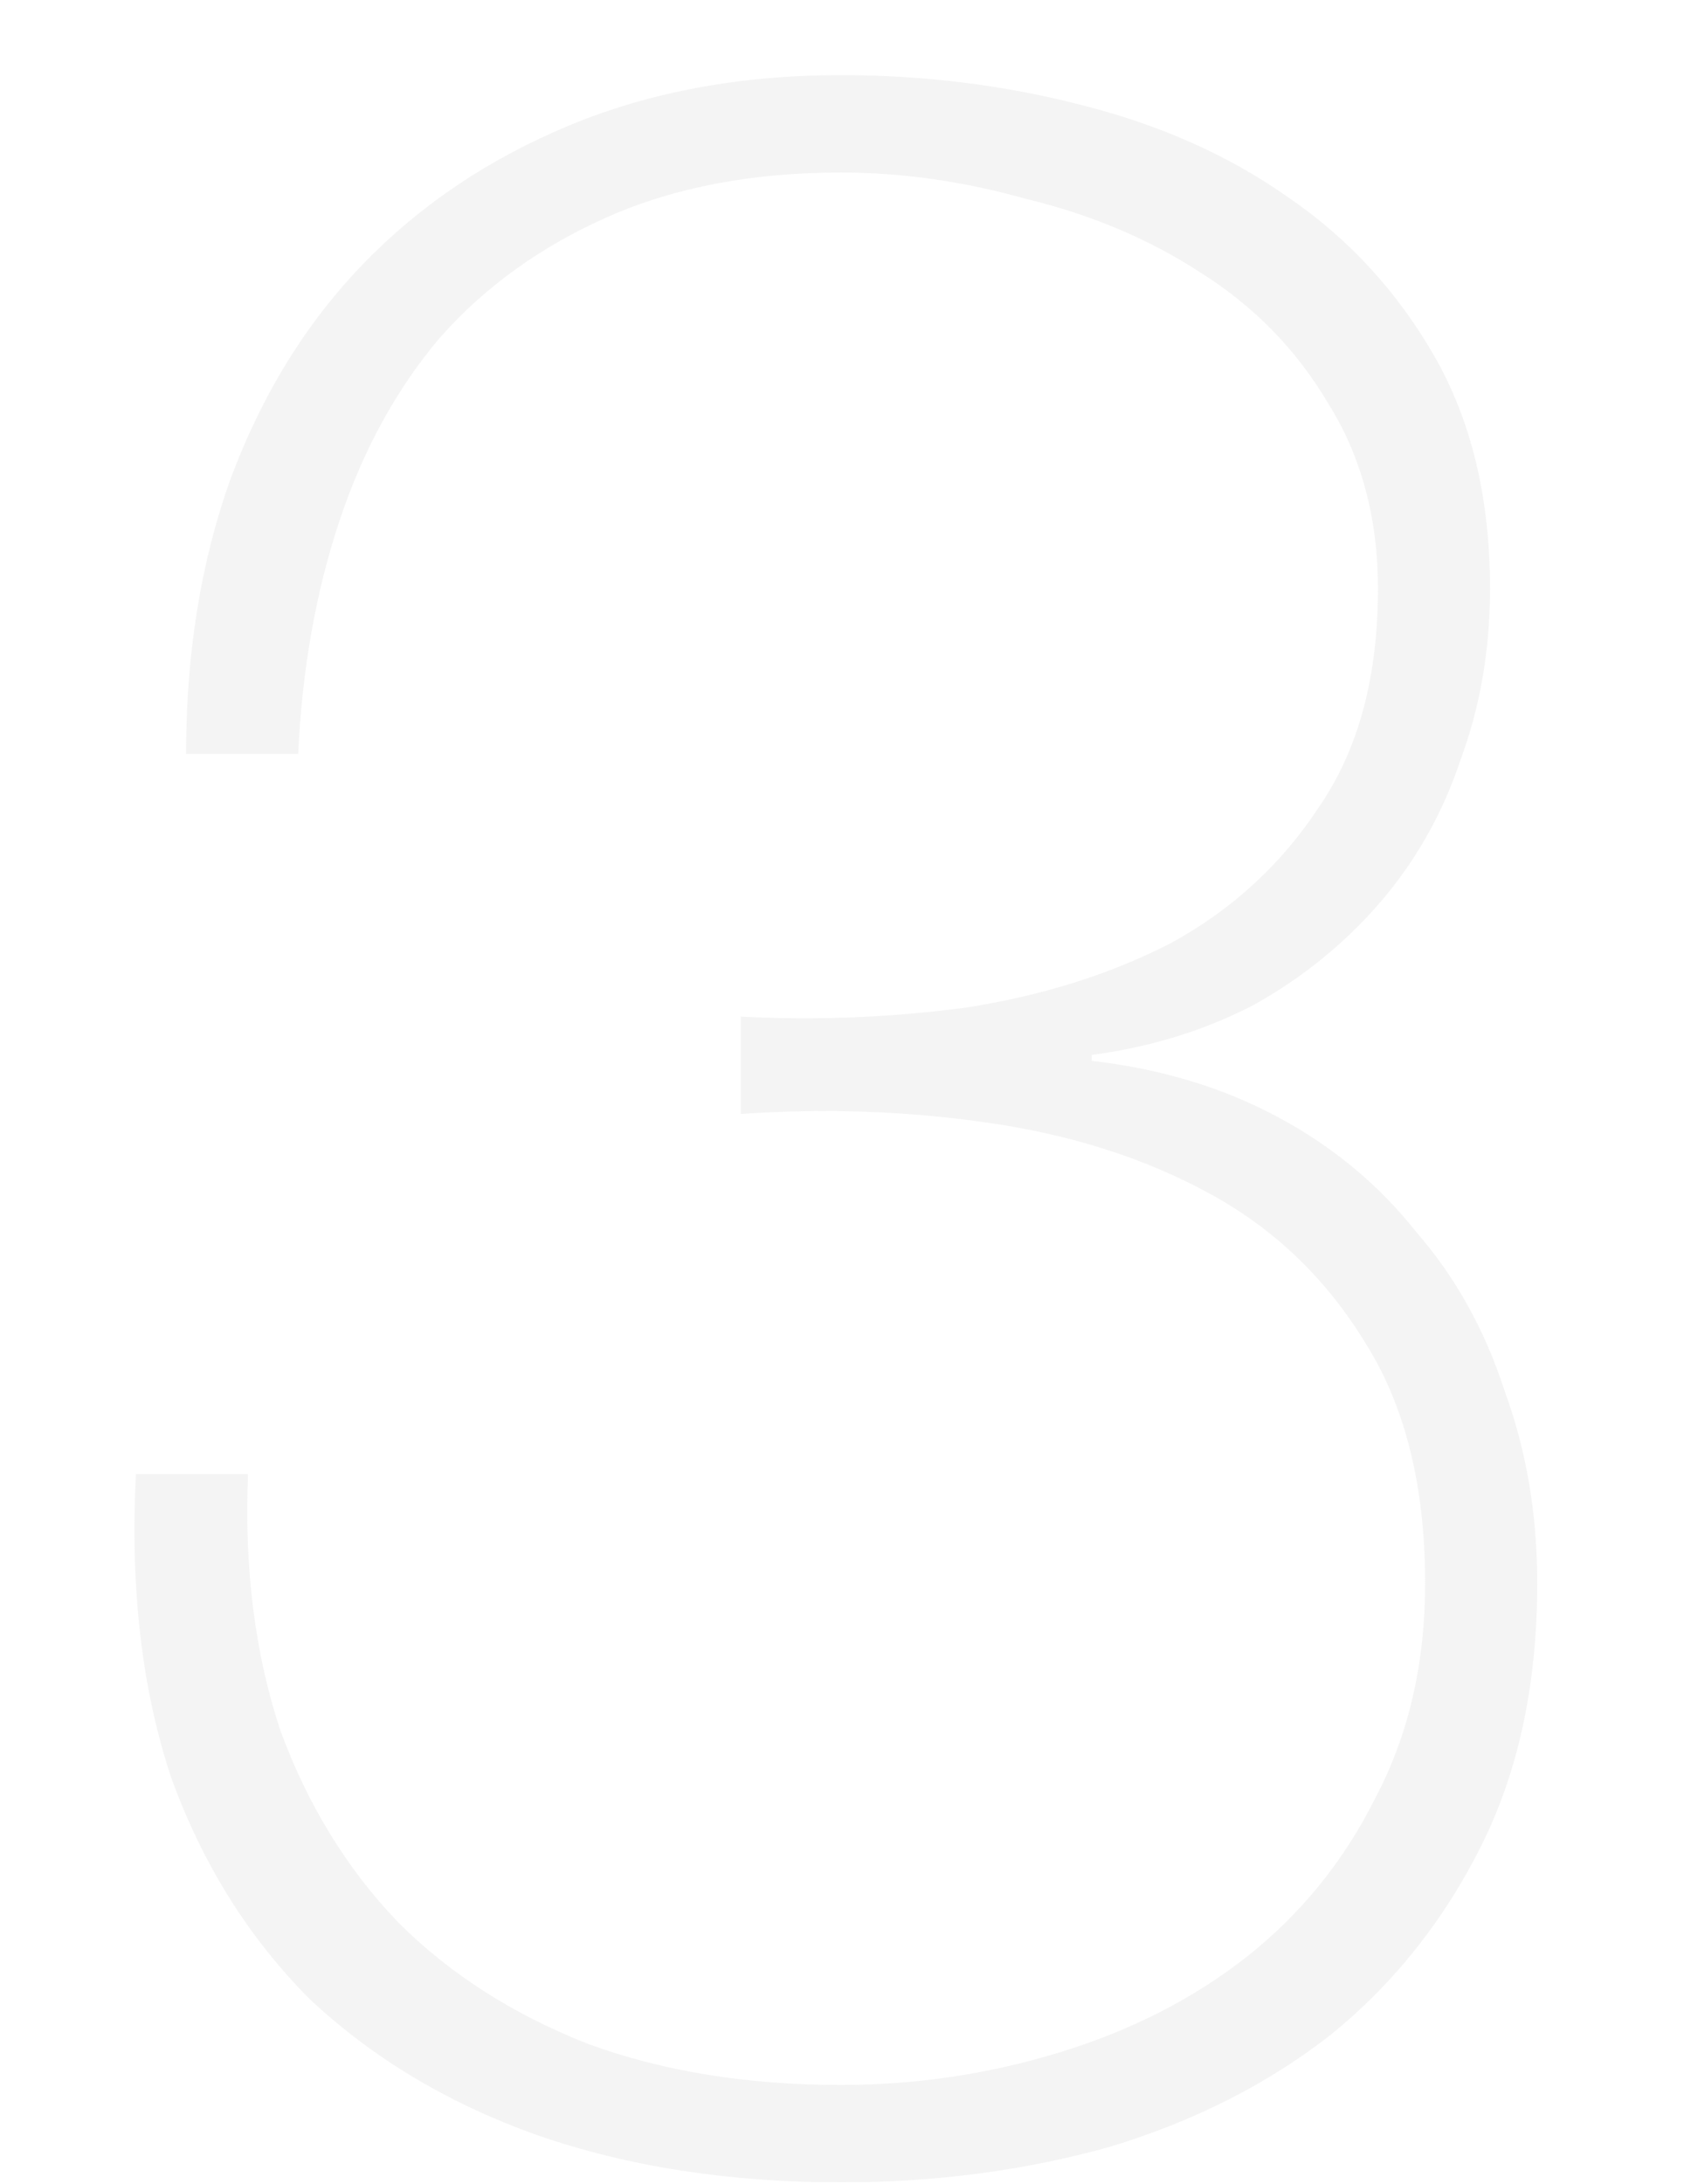 <svg width="54" height="70" viewBox="0 0 54 70" fill="none" xmlns="http://www.w3.org/2000/svg">
<path opacity="0.23" d="M7.954 47.249C7.828 50.276 8.175 53.019 8.994 55.479C9.877 57.875 11.139 59.925 12.778 61.628C14.418 63.267 16.436 64.56 18.833 65.506C21.229 66.389 23.941 66.831 26.968 66.831C29.365 66.831 31.698 66.484 33.969 65.79C36.239 65.096 38.226 64.087 39.929 62.763C41.694 61.376 43.082 59.673 44.091 57.655C45.163 55.636 45.699 53.334 45.699 50.749C45.699 47.658 45.069 45.104 43.807 43.086C42.546 41.005 40.875 39.397 38.793 38.262C36.712 37.126 34.347 36.37 31.698 35.991C29.113 35.613 26.464 35.518 23.752 35.707V32.586C26.149 32.712 28.545 32.617 30.942 32.302C33.401 31.923 35.609 31.23 37.564 30.221C39.519 29.148 41.095 27.698 42.294 25.869C43.555 24.04 44.186 21.707 44.186 18.869C44.186 16.598 43.65 14.612 42.577 12.909C41.568 11.206 40.212 9.819 38.51 8.746C36.87 7.674 35.009 6.886 32.928 6.381C30.91 5.814 28.924 5.53 26.968 5.53C24.13 5.53 21.639 6.003 19.495 6.949C17.351 7.895 15.553 9.188 14.103 10.828C12.715 12.467 11.643 14.422 10.886 16.693C10.13 18.963 9.688 21.454 9.562 24.166H5.967C5.967 20.95 6.44 18.017 7.386 15.368C8.395 12.656 9.814 10.355 11.643 8.463C13.472 6.571 15.68 5.089 18.265 4.016C20.851 2.944 23.752 2.408 26.968 2.408C29.617 2.408 32.171 2.724 34.631 3.354C37.154 3.985 39.361 4.962 41.253 6.287C43.208 7.611 44.785 9.314 45.983 11.395C47.181 13.476 47.78 15.967 47.78 18.869C47.78 20.824 47.465 22.653 46.834 24.355C46.267 26.058 45.415 27.572 44.28 28.896C43.145 30.221 41.789 31.324 40.212 32.207C38.636 33.027 36.901 33.563 35.009 33.815V34.005C37.217 34.257 39.203 34.856 40.969 35.802C42.735 36.748 44.217 37.978 45.415 39.491C46.677 40.942 47.623 42.645 48.253 44.6C48.947 46.492 49.294 48.541 49.294 50.749C49.294 53.965 48.695 56.772 47.497 59.168C46.298 61.565 44.69 63.583 42.672 65.223C40.654 66.799 38.289 67.998 35.577 68.817C32.865 69.574 29.996 69.953 26.968 69.953C23.374 69.953 20.126 69.448 17.225 68.439C14.387 67.43 11.959 65.979 9.94 64.087C7.985 62.132 6.503 59.767 5.494 56.992C4.548 54.154 4.17 50.906 4.359 47.249H7.954Z" fill="#CCCCCC"/>
</svg>
